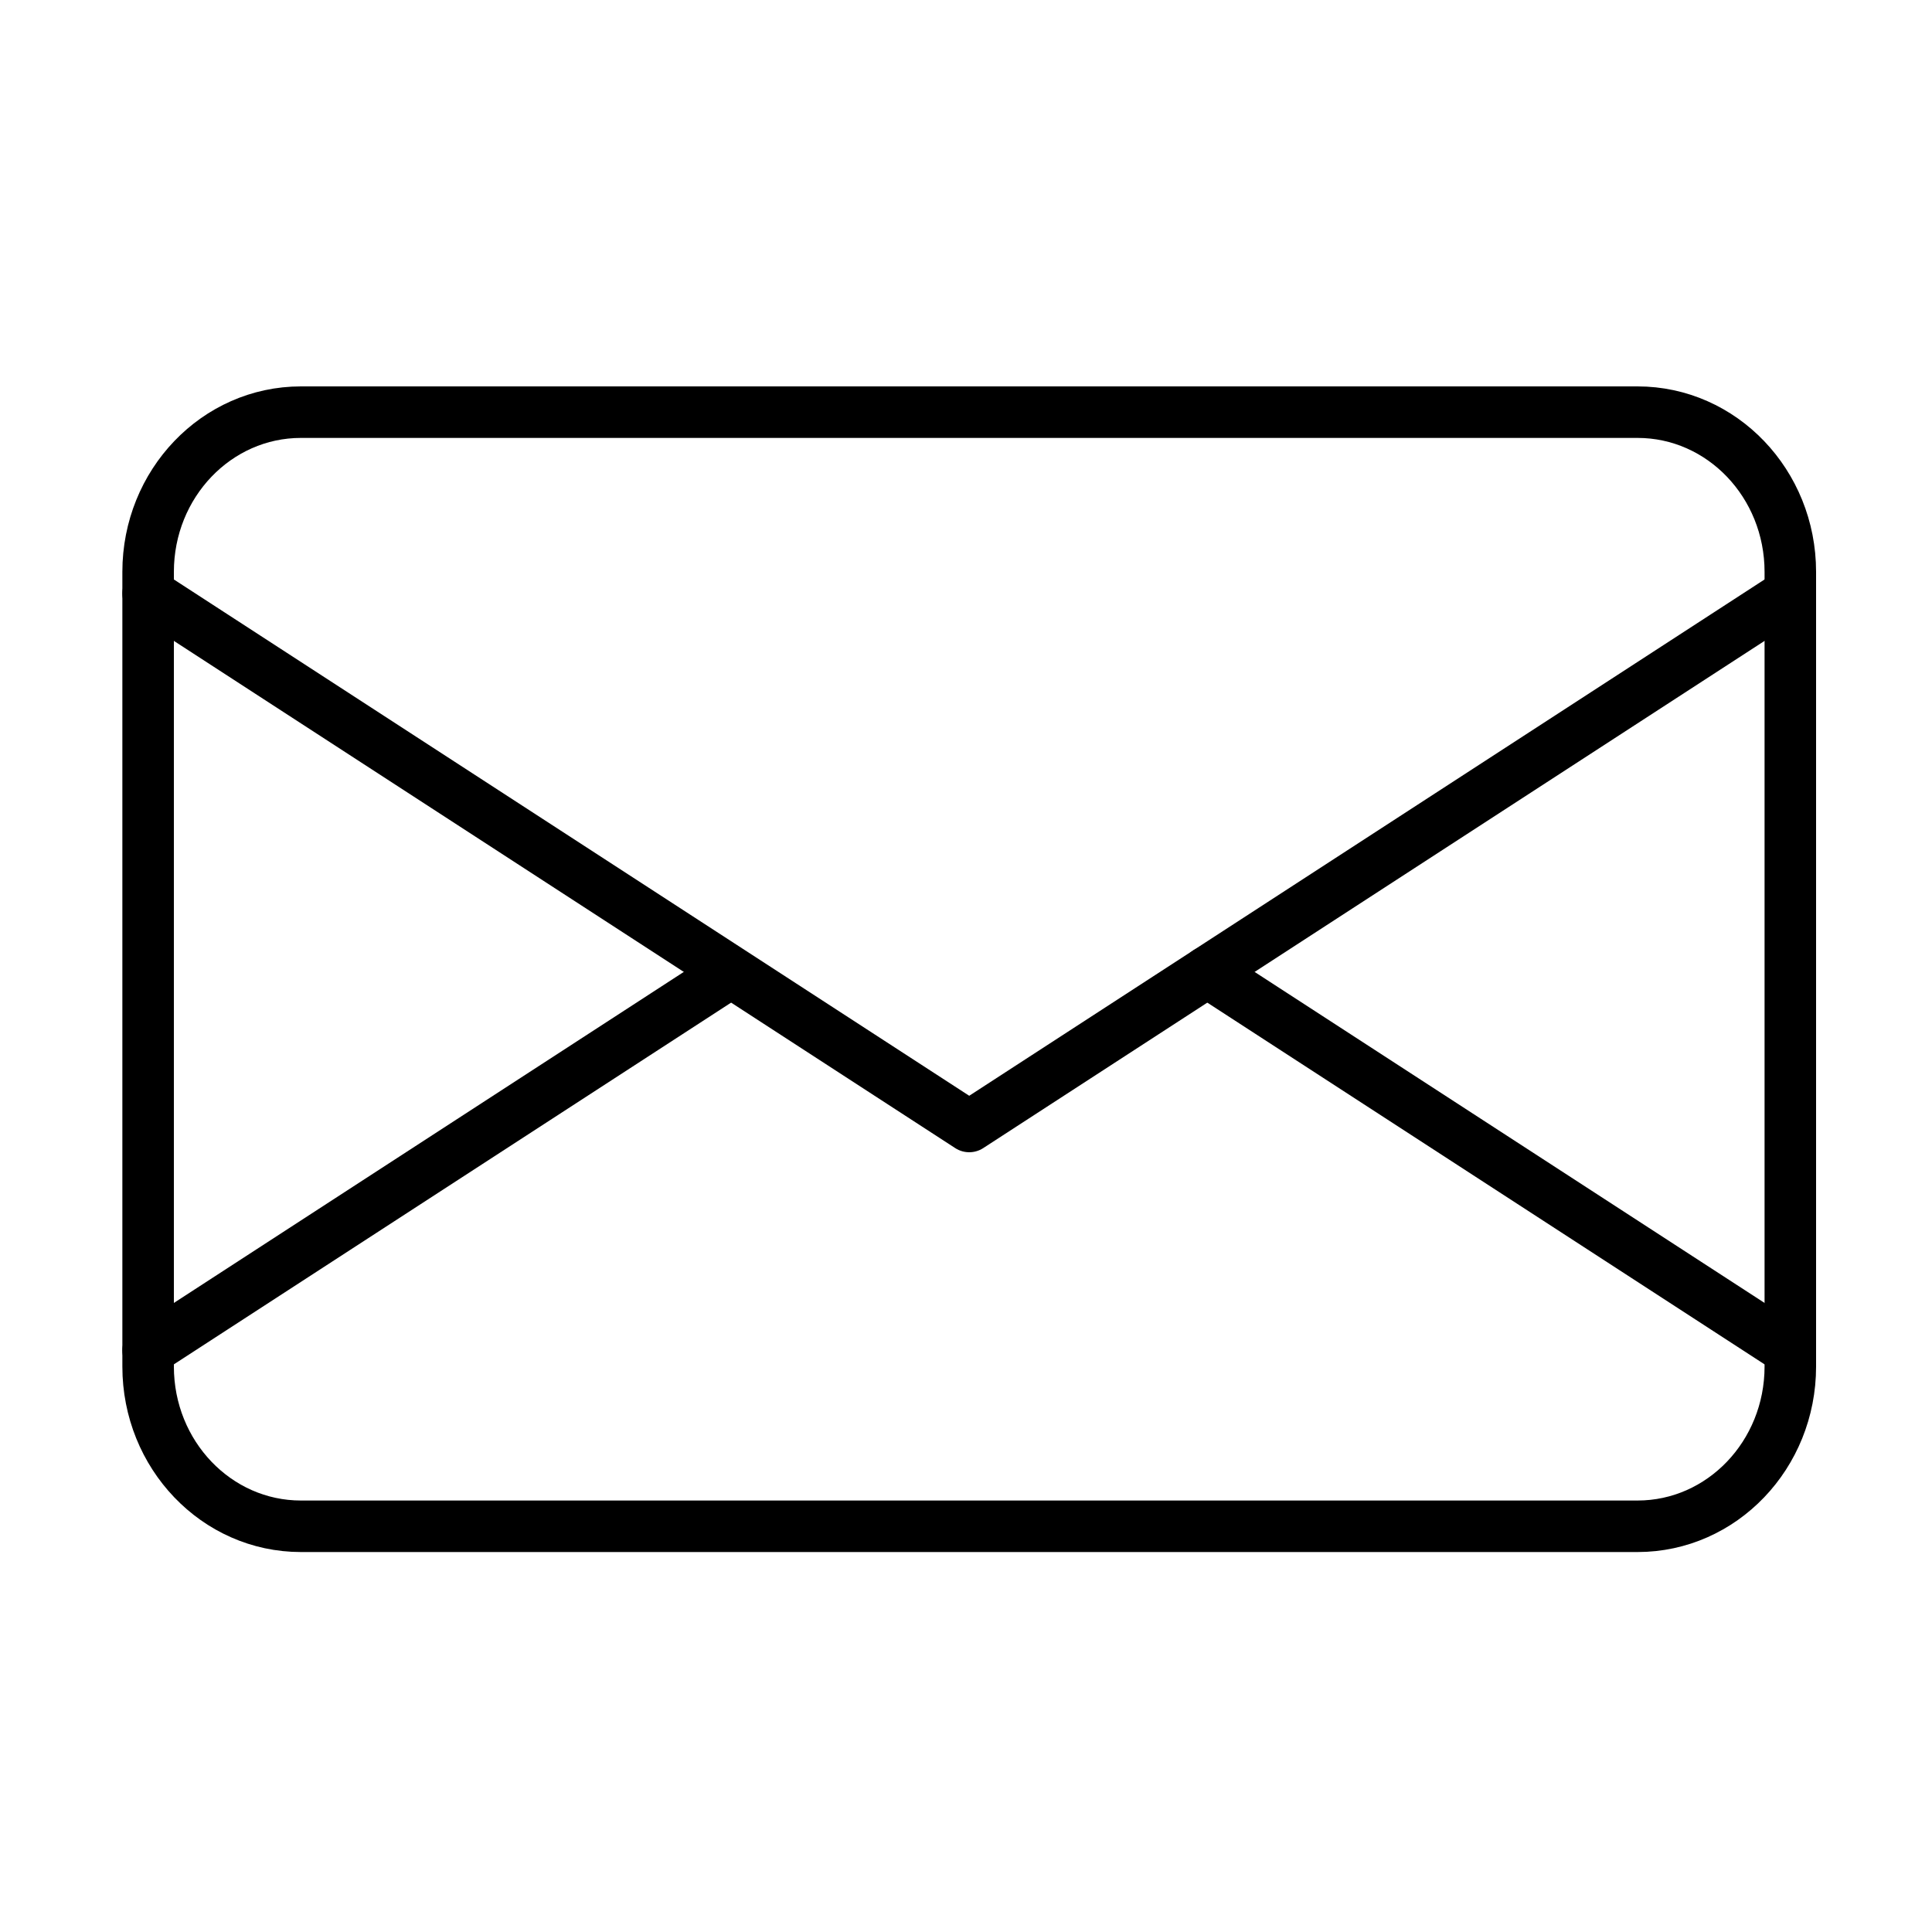 <svg width="300" height="300" viewBox="0 0 300 300" fill="none" xmlns="http://www.w3.org/2000/svg">
<path d="M254.274 64H46.726C33.623 64 23 75.103 23 88.799V212.201C23 225.897 33.623 237 46.726 237H254.274C267.377 237 278 225.897 278 212.201V88.799C278 75.103 267.377 64 254.274 64Z" stroke="black" stroke-width="8" stroke-linecap="round" stroke-linejoin="round"/>
<path d="M23 92.152L150.5 174.919L278 92.152" stroke="black" stroke-width="8" stroke-linecap="round" stroke-linejoin="round"/>
<path d="M113.24 151.104L23 209.684" stroke="black" stroke-width="8" stroke-linecap="round" stroke-linejoin="round"/>
<path d="M278 209.684L187.475 150.922" stroke="black" stroke-width="8" stroke-linecap="round" stroke-linejoin="round"/>
</svg>
